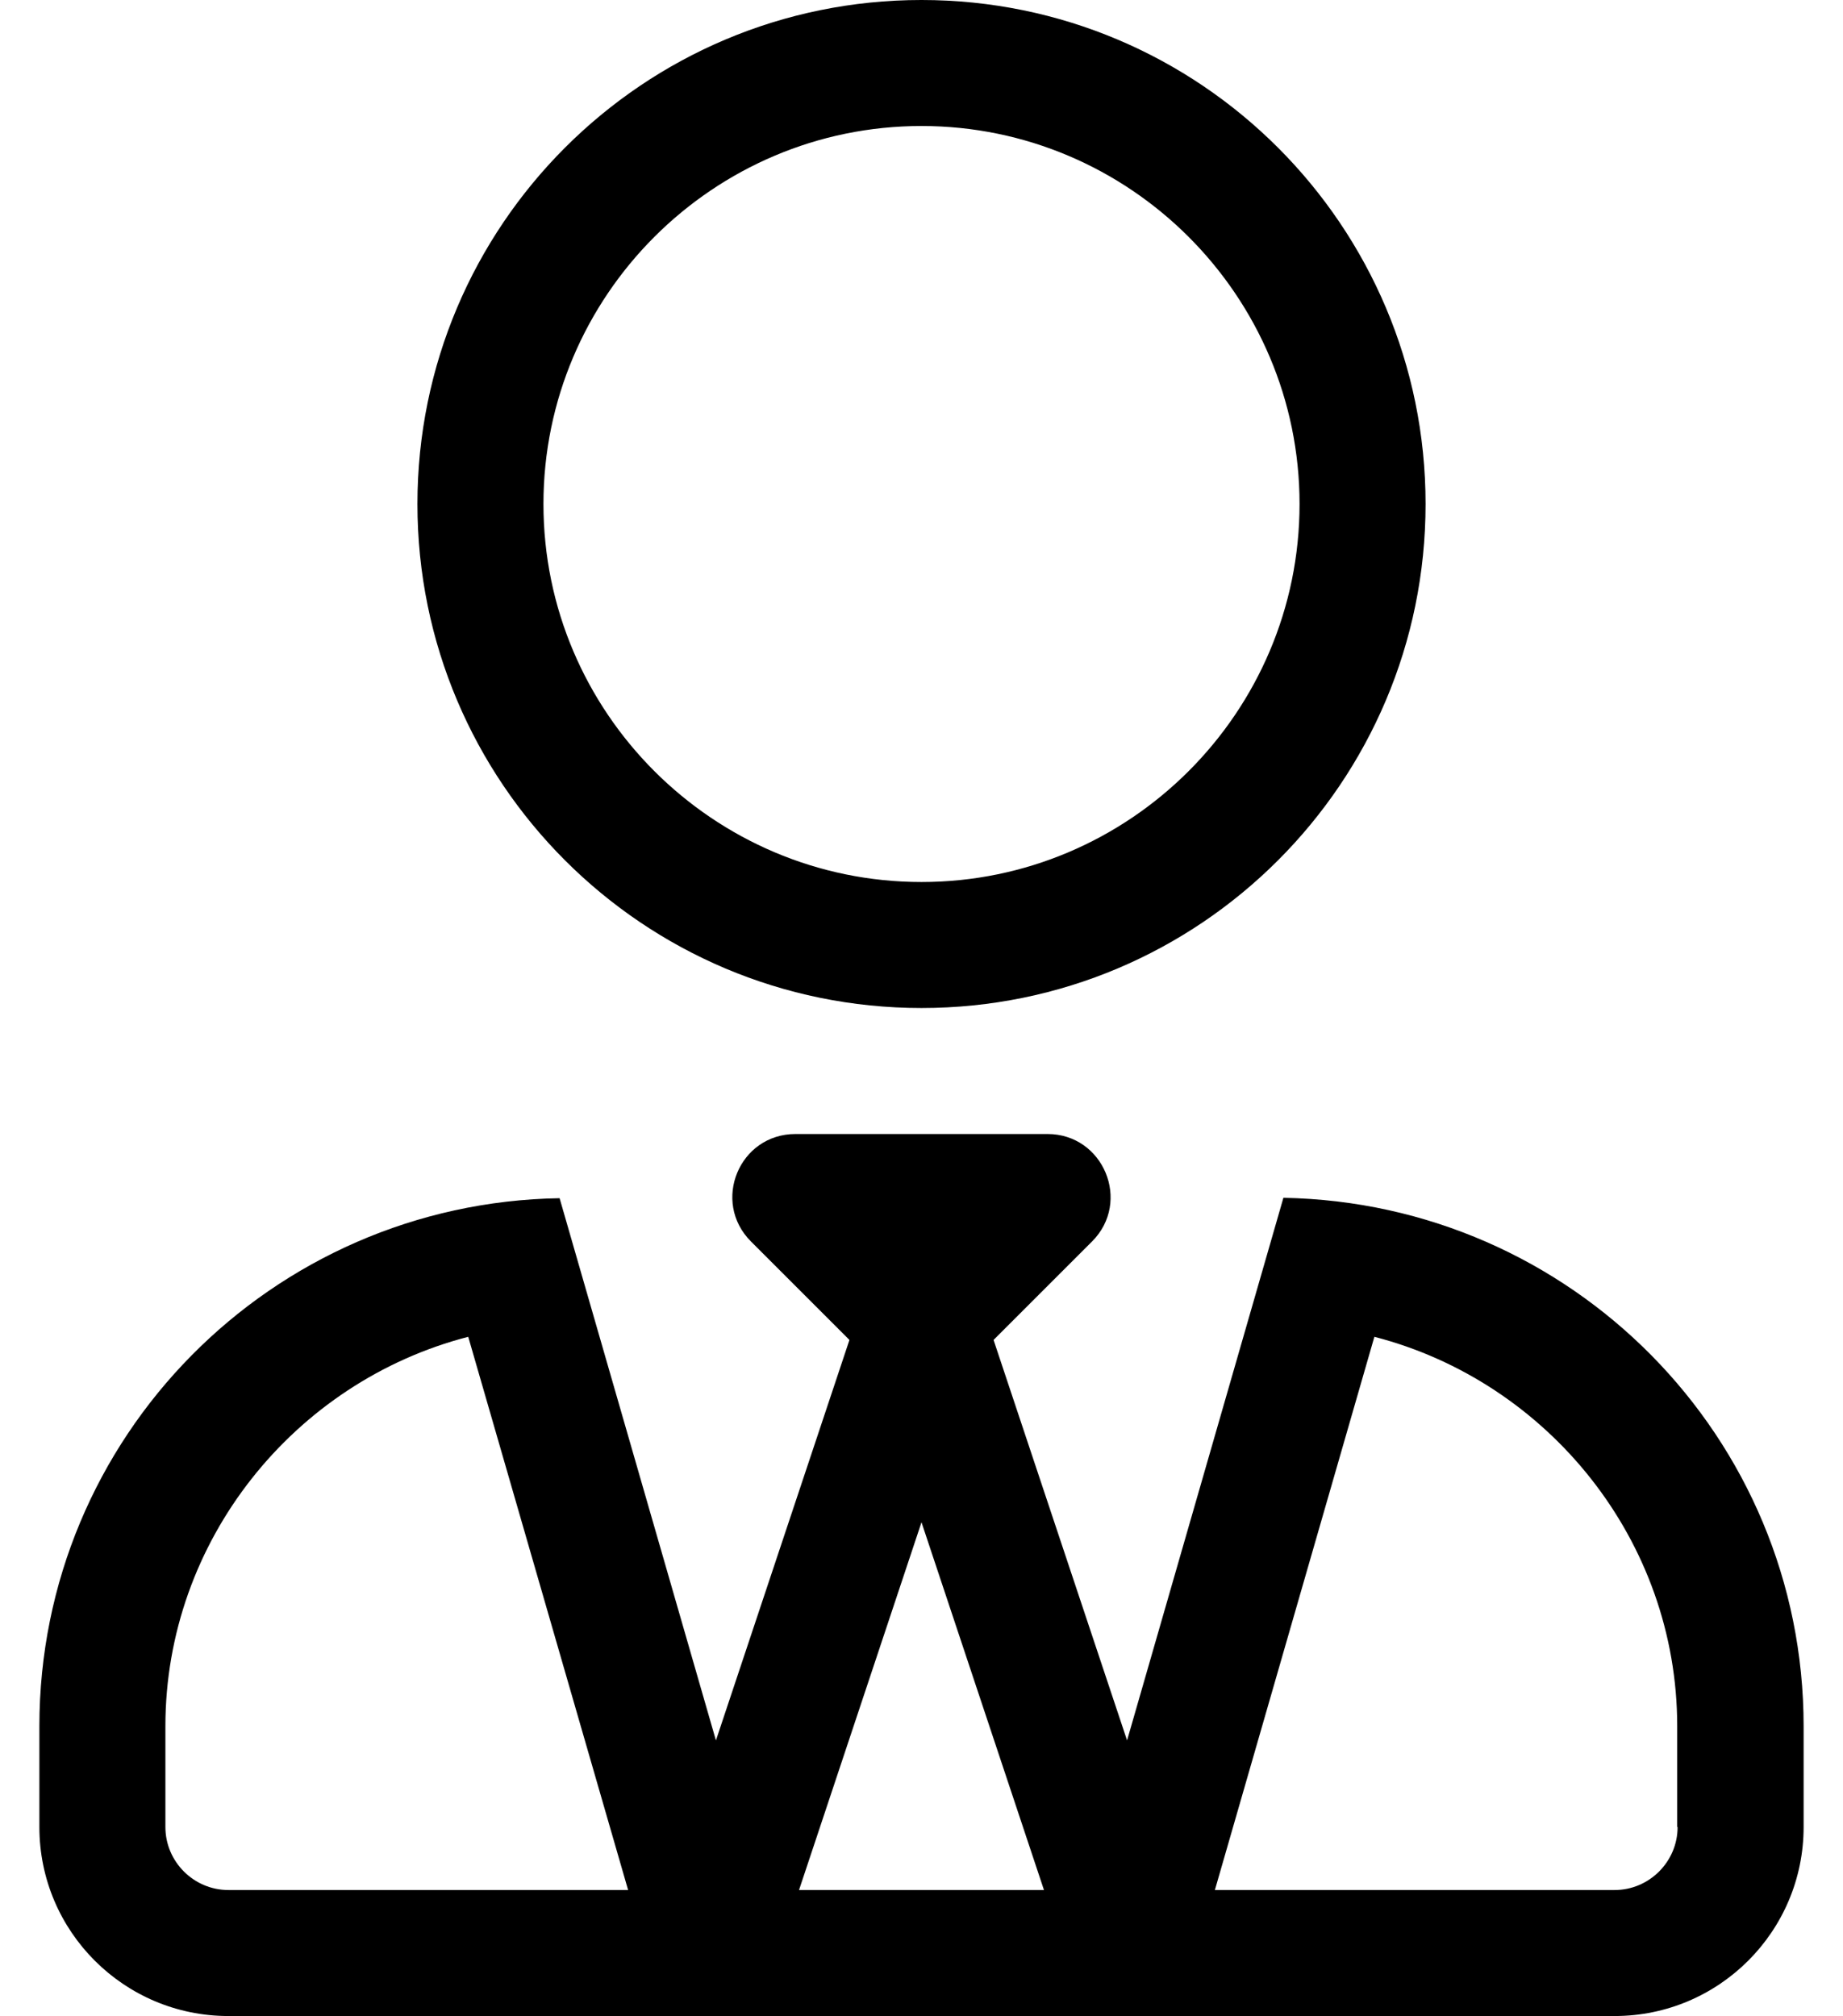 <?xml version="1.0" standalone="no"?>
<!DOCTYPE svg PUBLIC "-//W3C//DTD SVG 1.1//EN" "http://www.w3.org/Graphics/SVG/1.1/DTD/svg11.dtd" >
<svg xmlns="http://www.w3.org/2000/svg" xmlns:xlink="http://www.w3.org/1999/xlink" version="1.1" viewBox="-10 0 468 512">
   <path fill="currentColor"
d="M224 256c-70.7 0 -128 -57.3 -128 -128s57.3 -128 128 -128s128 57.3 128 128s-57.3 128 -128 128zM224 32c-52.9 0 -96 43.1 -96 96s43.1 96 96 96s96 -43.1 96 -96s-43.1 -96 -96 -96zM315.9 304.2
c73.199 1.3 132.1 60.8 132.1 134.2v25.6c0 26.5 -21.5 48 -48 48h-352c-26.5 0 -48 -21.5 -48 -48v-25.6c0 -73.4 58.9 -132.9 132.1 -134.101l39.7 137.7l33.9 -101.7l-25 -25c-10.101 -10.1 -3 -27.3 11.3 -27.3h64
c14.2 0 21.4 17.2 11.3 27.3l-25 25l33.9 101.7zM48 480h101.5l-40.6 -140.5c-44.101 11.4 -76.9 51.7 -76.9 98.9v25.6c0 8.8 7.2 16 16 16zM192.9 480h62.199l-31.1 -93.4zM416 464h-0.1v-25.6
c0 -47.2 -32.801 -87.5 -76.9 -98.9l-40.5 140.5h101.5c8.8 0 16 -7.2 16 -16z" />
</svg>
